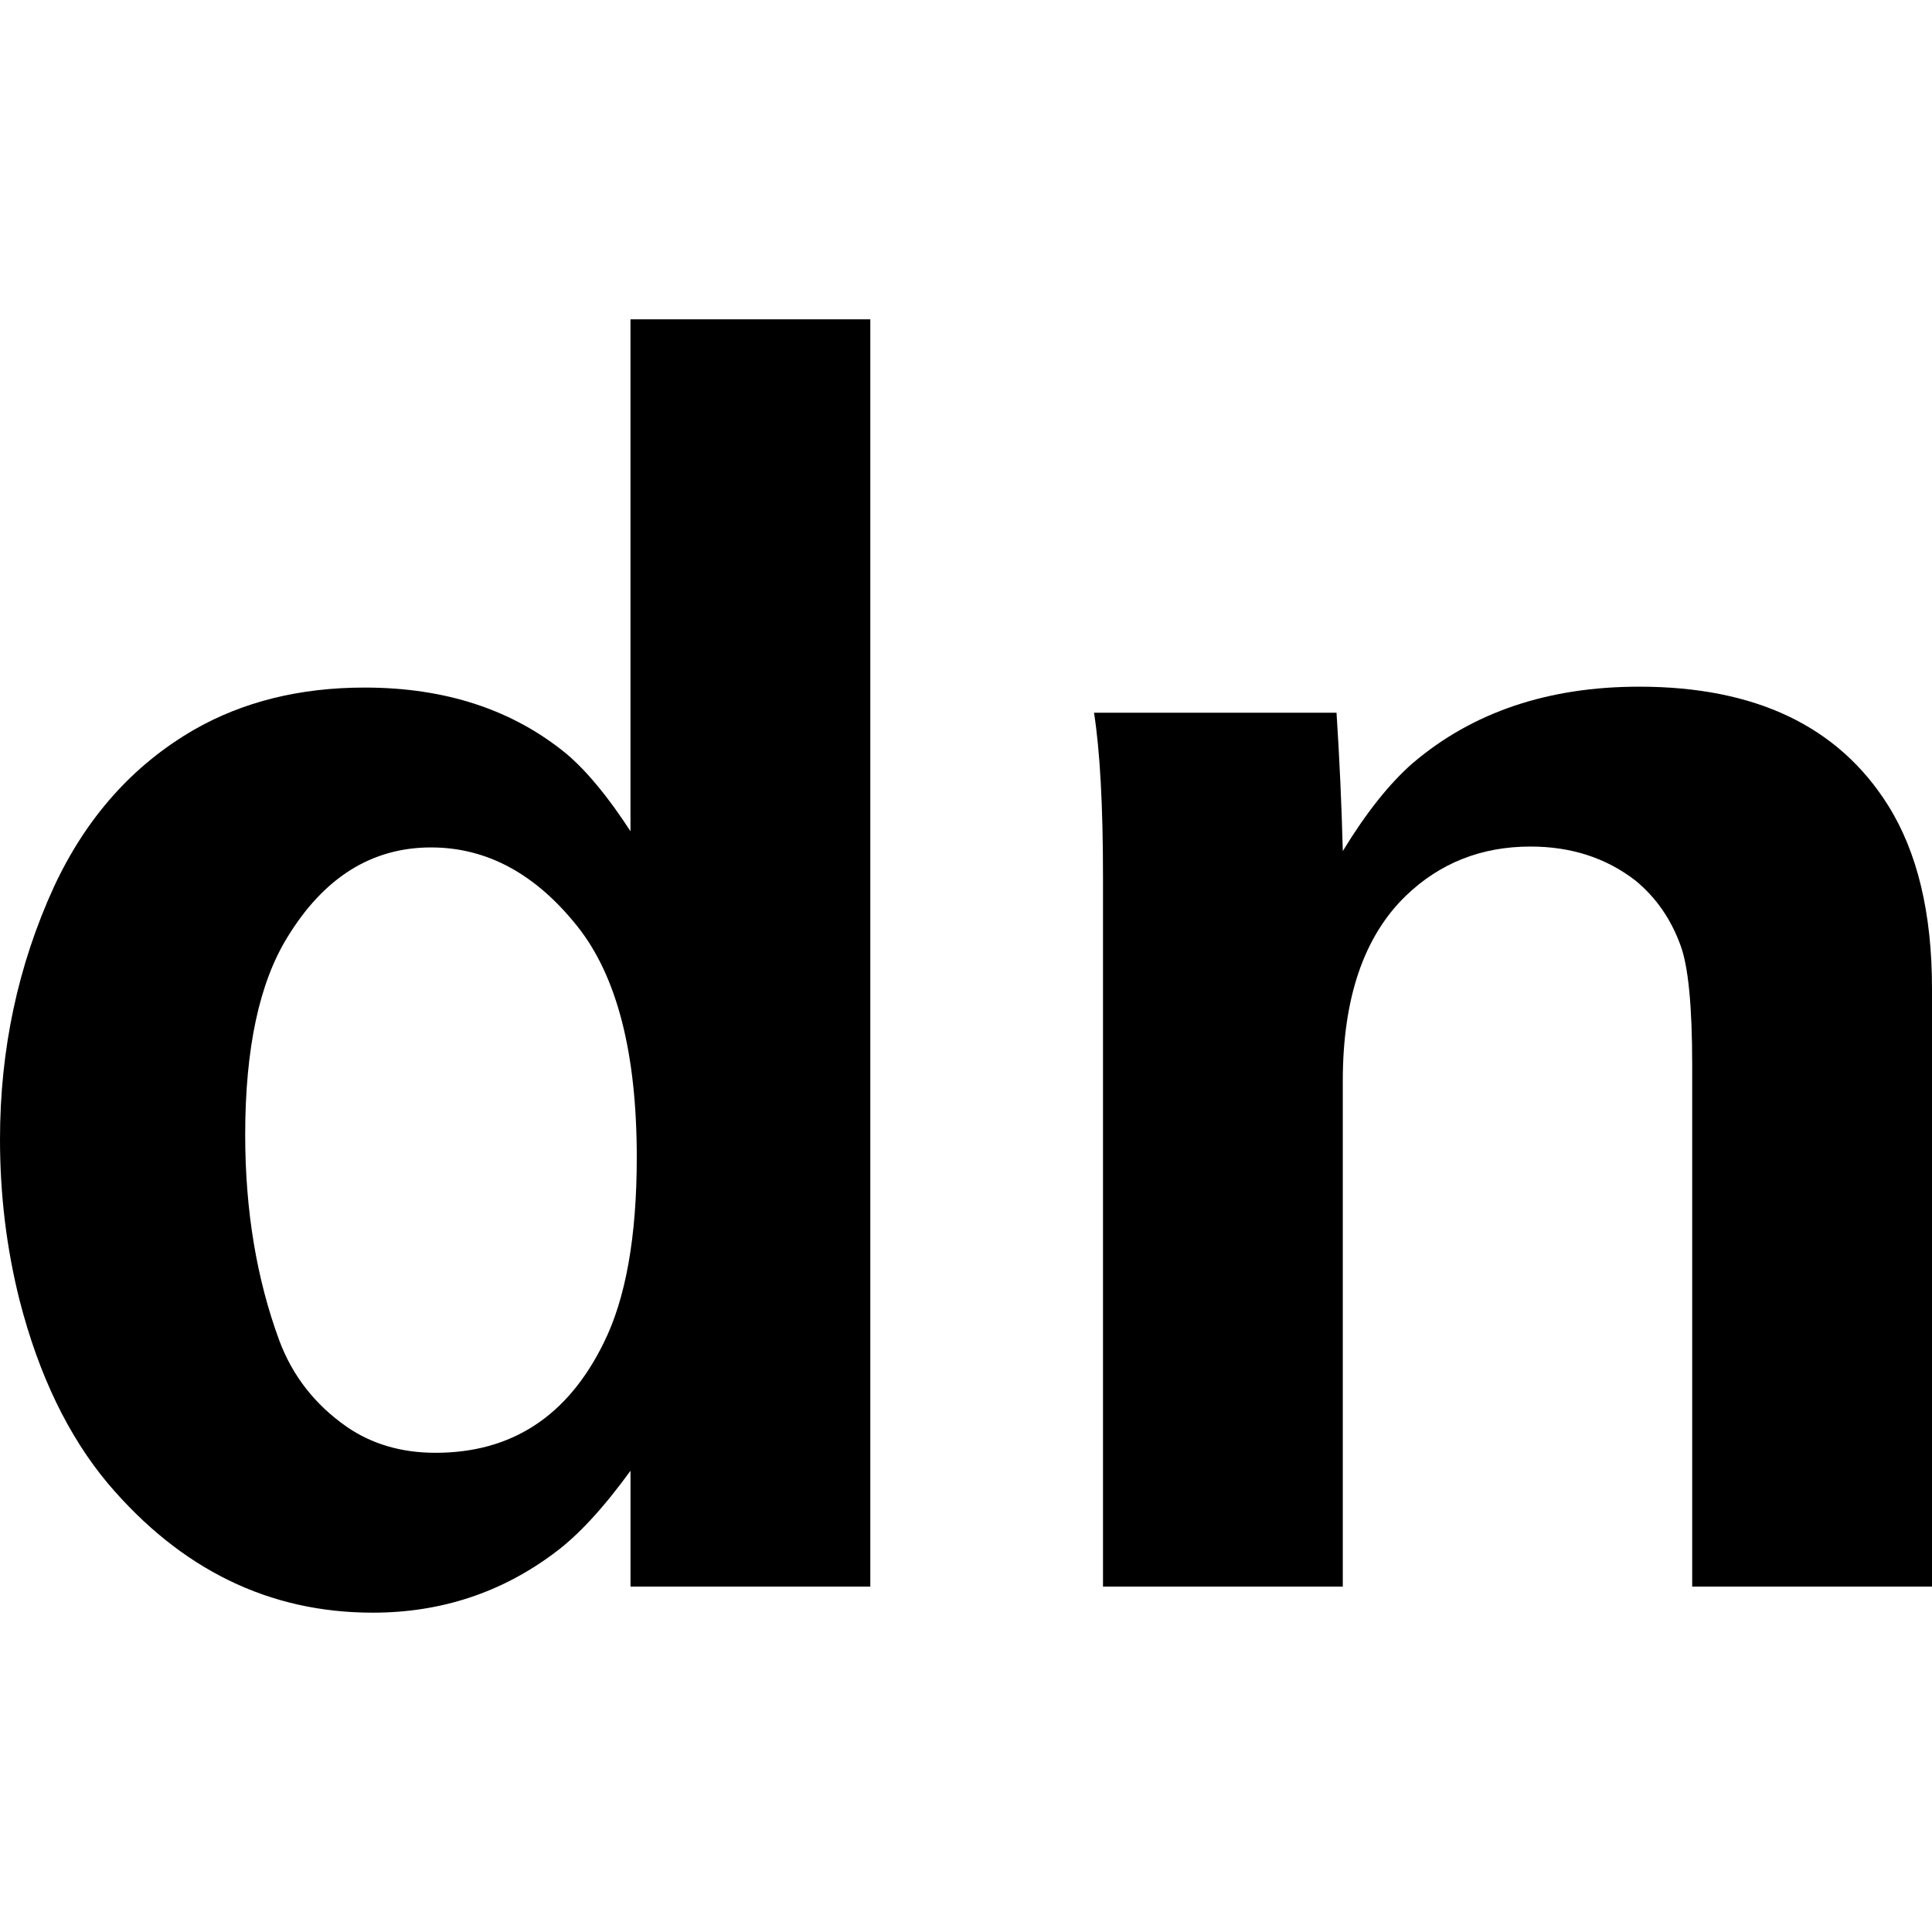 <?xml version="1.0" encoding="utf-8"?>
<!-- Generator: Adobe Illustrator 16.0.0, SVG Export Plug-In . SVG Version: 6.00 Build 0)  -->
<!DOCTYPE svg PUBLIC "-//W3C//DTD SVG 1.1//EN" "http://www.w3.org/Graphics/SVG/1.1/DTD/svg11.dtd">
<svg version="1.1" id="Layer_1" xmlns="http://www.w3.org/2000/svg" xmlns:xlink="http://www.w3.org/1999/xlink" x="0px" y="0px"
	 width="144px" height="144px" viewBox="0 0 144 144" enable-background="new 0 0 144 144" xml:space="preserve">
<rect fill="#FFFFFF" width="144" height="144"/>
<g>
	<path d="M64.868,23.801v94.457H46.994v-8.637c-2.008,2.768-3.883,4.799-5.623,6.092c-3.972,2.99-8.502,4.486-13.589,4.486
		c-7.721,0-14.304-3.213-19.749-9.641c-2.945-3.525-5.132-8.055-6.56-13.59C0.491,93.088,0,89.07,0,84.92
		c0-6.693,1.339-12.965,4.016-18.812c2.41-5.177,5.891-9.082,10.443-11.715c3.66-2.098,7.899-3.146,12.719-3.146
		c6.025,0,11.045,1.651,15.062,4.954c1.518,1.294,3.102,3.213,4.753,5.757V23.801H64.868z M32.132,63.163
		c-4.418,0-7.988,2.231-10.711,6.694c-2.097,3.393-3.146,8.301-3.146,14.729c0,5.623,0.848,10.732,2.543,15.33
		c0.982,2.633,2.656,4.775,5.021,6.426c1.875,1.295,4.083,1.941,6.627,1.941c5.667,0,9.84-2.723,12.518-8.168
		c1.651-3.301,2.477-7.92,2.477-13.855c0-7.766-1.473-13.501-4.418-17.205C39.92,65.127,36.283,63.163,32.132,63.163z"/>
	<path d="M82.211,118.258V65.372c0-5.311-0.223-9.395-0.669-12.25h18.075c0.223,3.437,0.379,6.872,0.468,10.309
		c1.741-2.855,3.481-5.043,5.222-6.561c4.463-3.793,10.086-5.689,16.87-5.689c8.657,0,14.839,2.945,18.543,8.836
		c2.187,3.481,3.28,8.033,3.28,13.657v44.584h-17.874V79.363c0-4.373-0.29-7.341-0.87-8.903c-0.714-1.964-1.83-3.57-3.348-4.82
		c-2.187-1.695-4.797-2.543-7.832-2.543c-3.66,0-6.762,1.227-9.305,3.682c-3.125,3.034-4.687,7.632-4.687,13.79v37.689H82.211z"/>
</g>
</svg>
